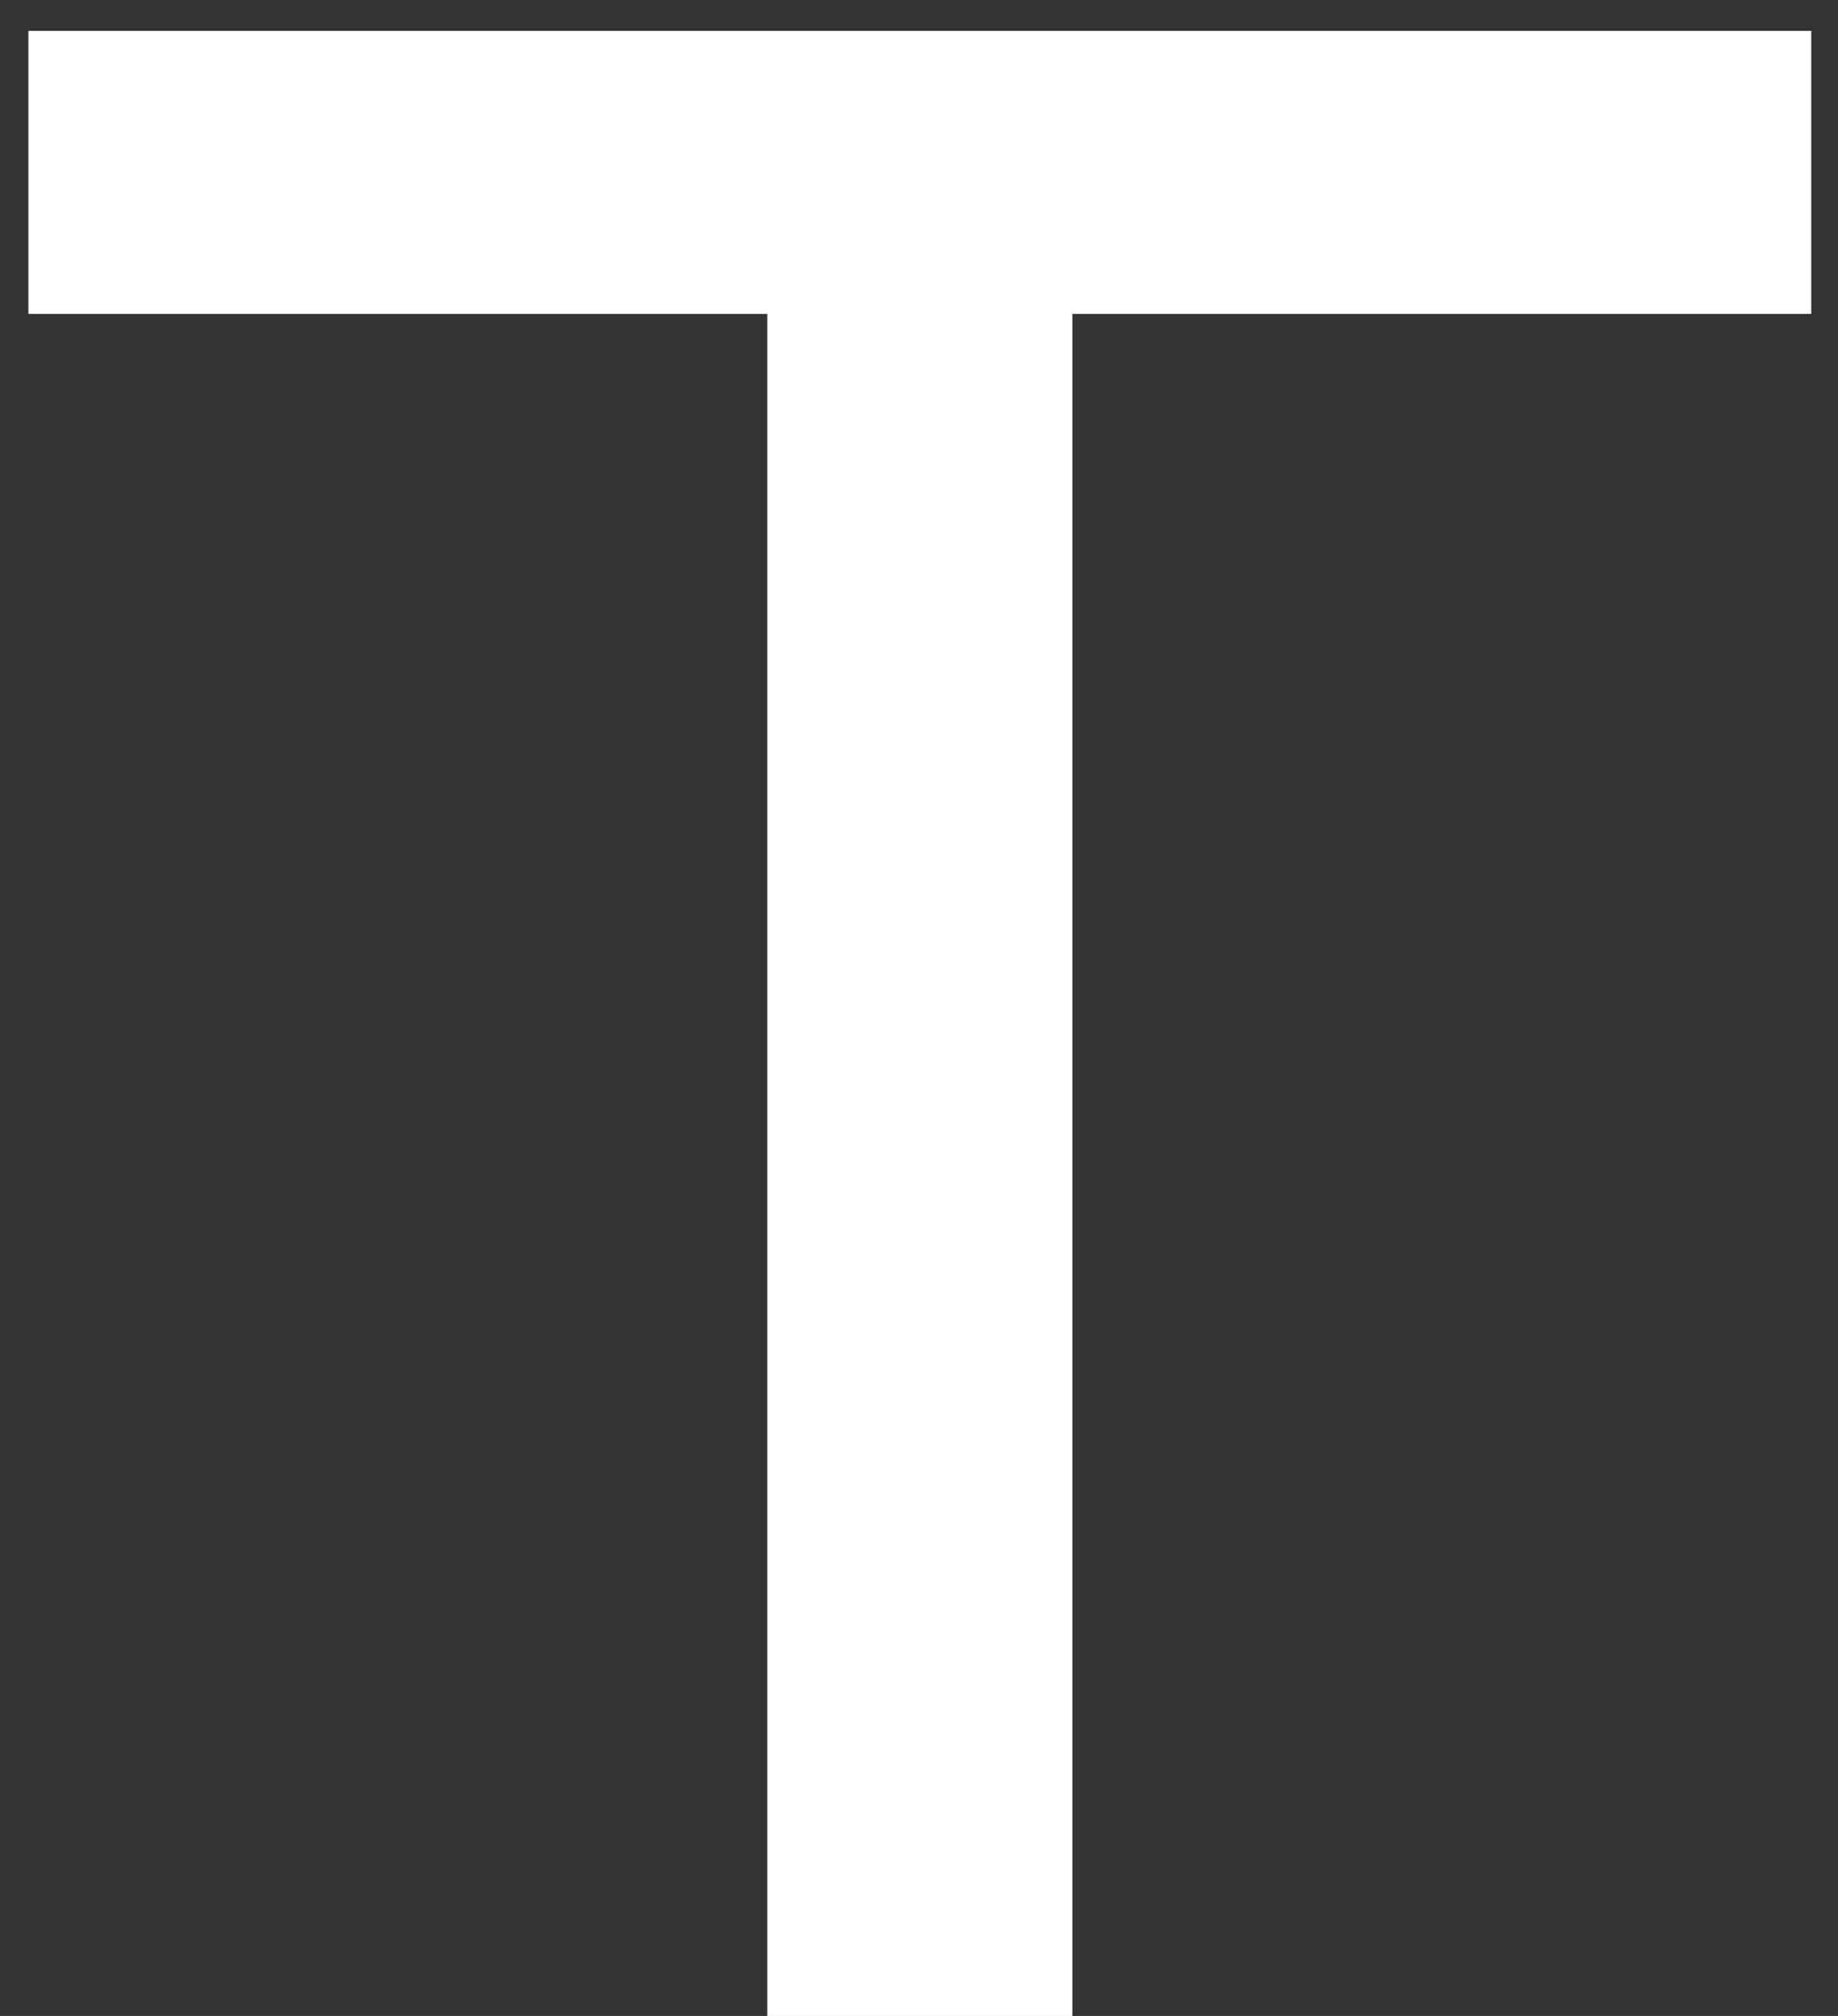 <?xml version="1.0" encoding="UTF-8"?> <svg xmlns="http://www.w3.org/2000/svg" width="31" height="34" viewBox="0 0 31 34" fill="none"><rect x="0" y="0" width="31" height="34" fill="#333333" stroke="none"/><path d="M30.549 0.521V5.295H18.087V34.001H12.941V5.295H0.479V0.521H30.549Z" fill="white"></path></svg> 